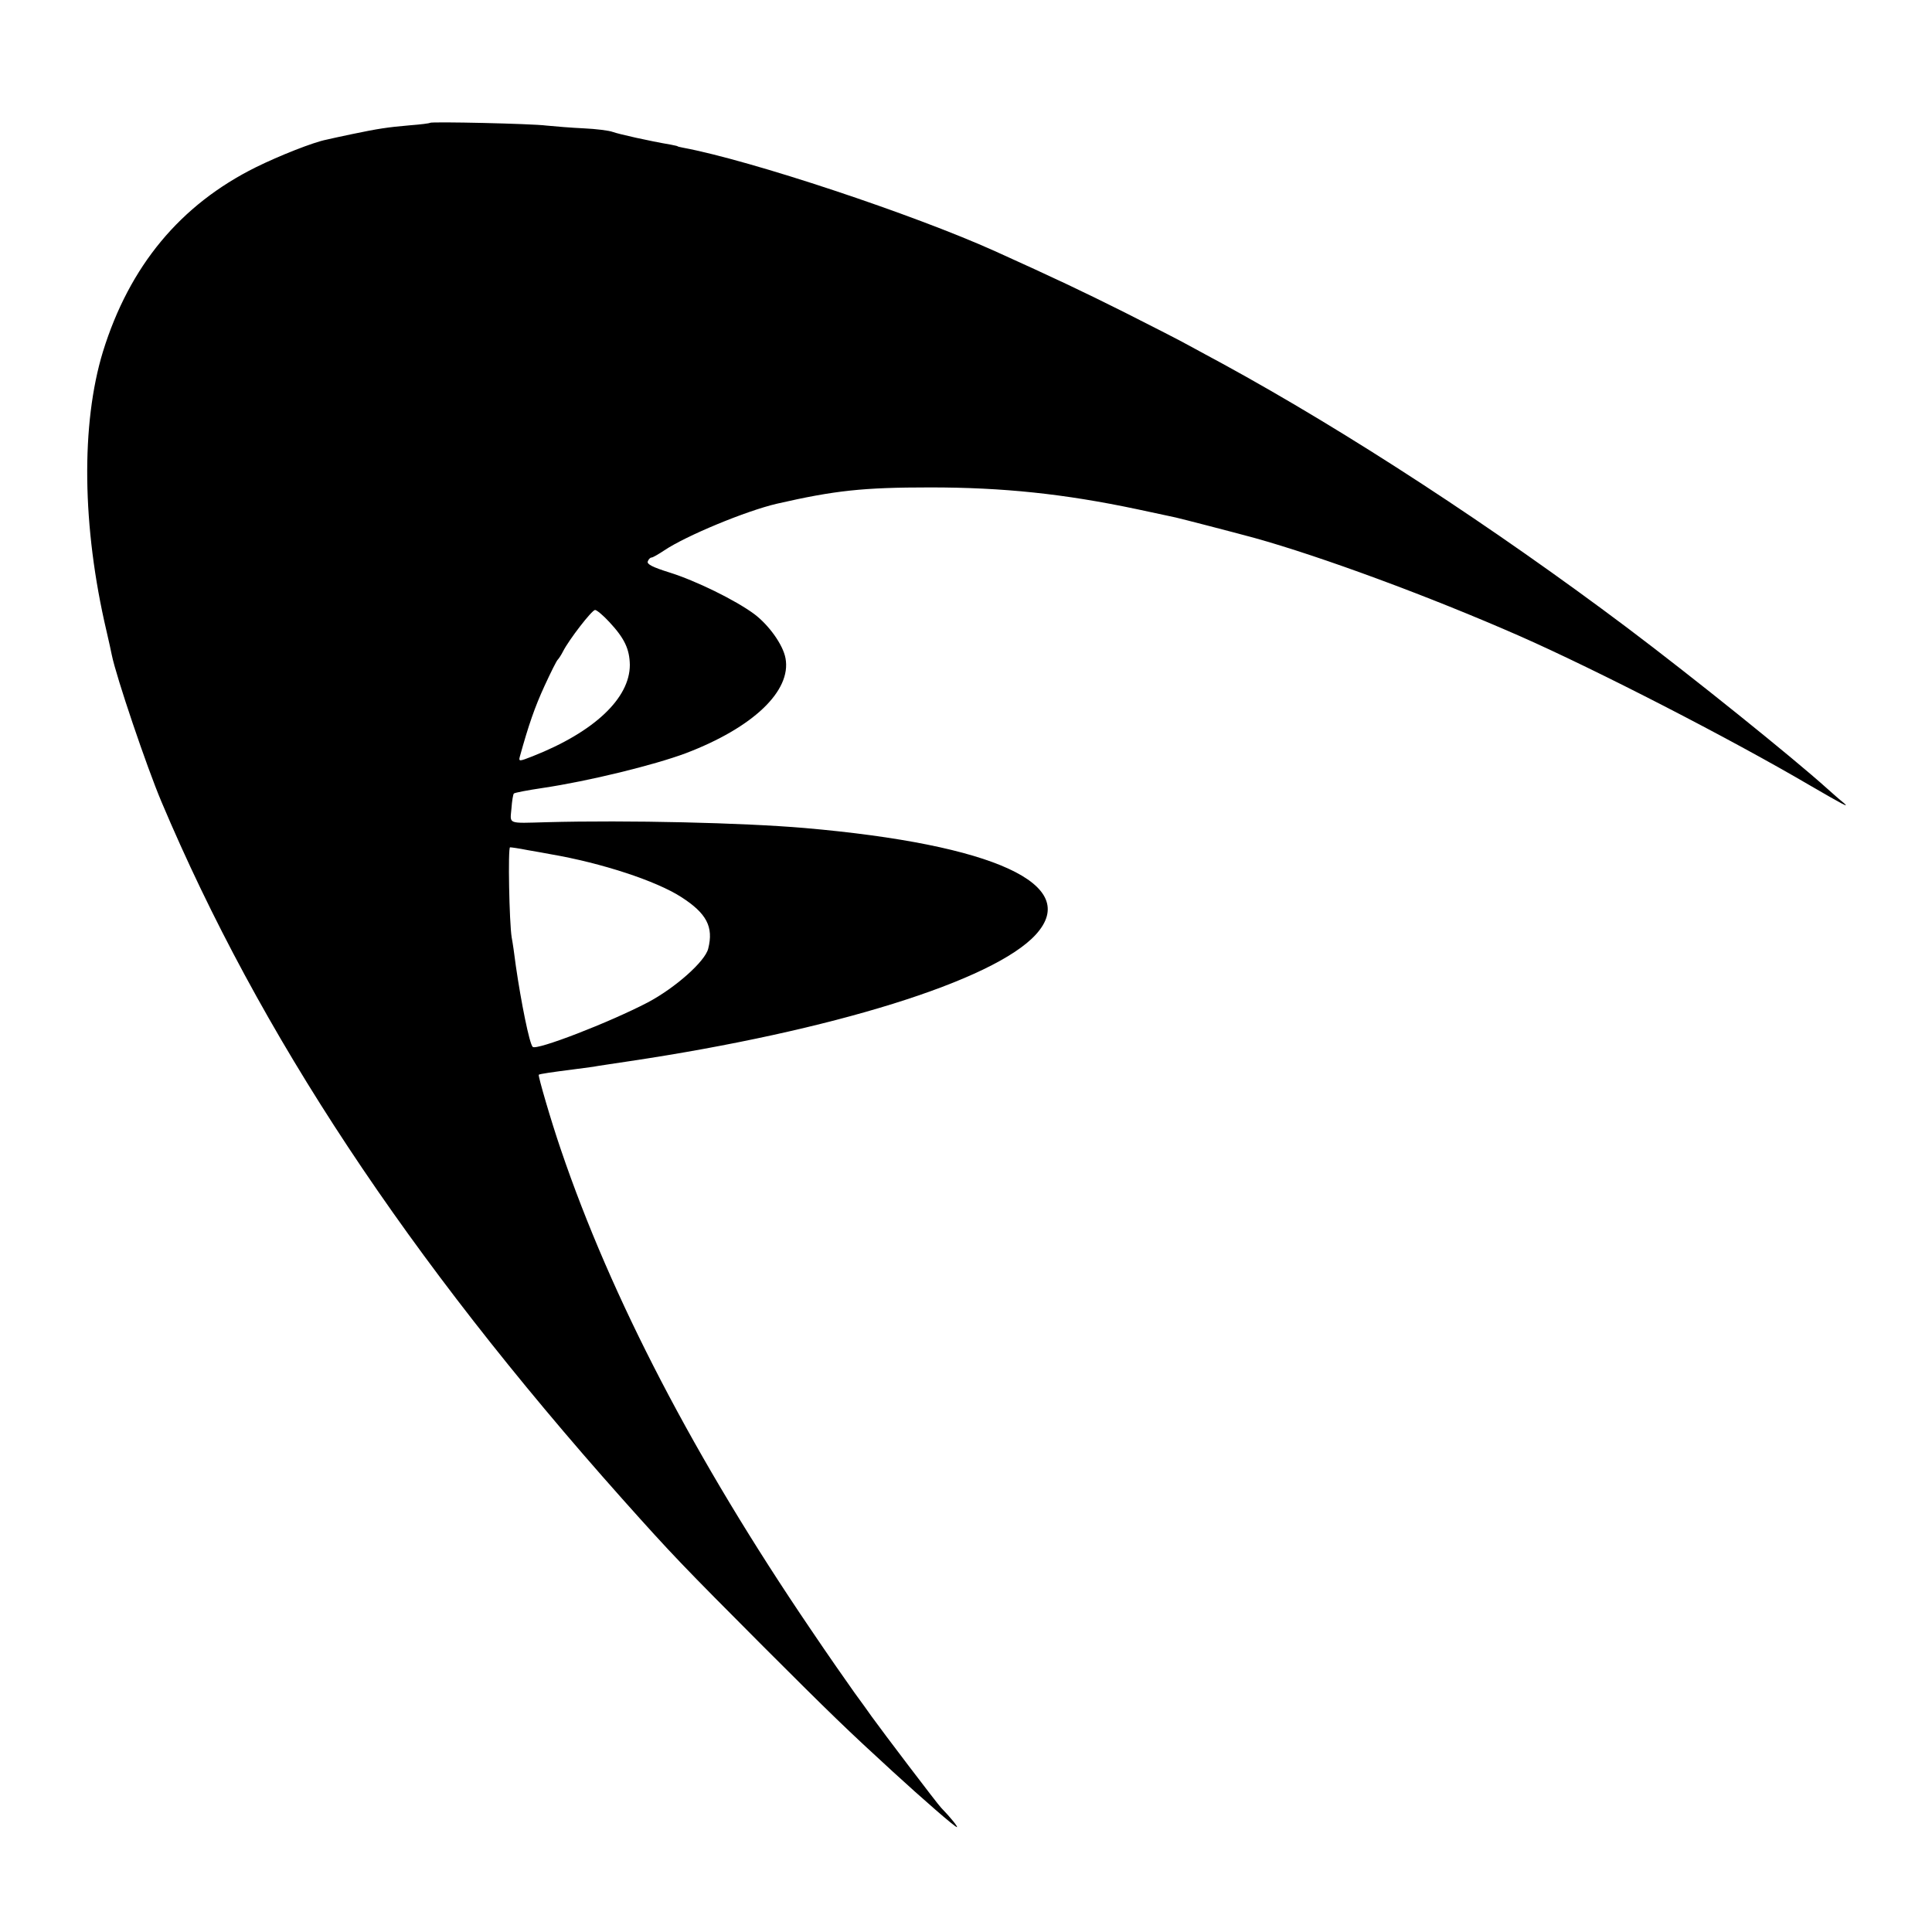 <?xml version="1.0" standalone="no"?>
<!DOCTYPE svg PUBLIC "-//W3C//DTD SVG 20010904//EN"
 "http://www.w3.org/TR/2001/REC-SVG-20010904/DTD/svg10.dtd">
<svg version="1.0" xmlns="http://www.w3.org/2000/svg"
 width="700pt" height="700pt" viewBox="0 0 700 700"
 preserveAspectRatio="xMidYMid meet">
<g transform="translate(0,700) scale(0.1,-0.1)"
fill="#000000" stroke="none">
<path d="M1558 6555 c-2 -2 -34 -6 -73 -9 -81 -7 -114 -12 -210 -32 -38 -8
-80 -17 -92 -20 -47 -9 -171 -58 -256 -100 -274 -136 -458 -358 -554 -668 -80
-262 -76 -634 13 -1013 9 -38 17 -76 19 -86 16 -79 126 -404 180 -532 356
-843 892 -1653 1669 -2525 182 -204 219 -242 511 -535 244 -244 306 -304 471
-455 107 -98 224 -200 231 -200 5 0 -22 34 -57 70 -13 13 -214 278 -252 331
-9 13 -37 52 -62 86 -25 35 -97 138 -159 230 -419 617 -722 1199 -905 1738
-36 105 -83 267 -80 271 3 3 52 10 123 19 28 4 61 8 75 10 14 3 72 11 130 20
736 110 1321 292 1473 459 165 181 -149 326 -838 386 -223 19 -639 29 -935 21
-143 -4 -132 -8 -127 49 2 28 6 53 9 55 3 3 50 12 104 20 168 25 404 83 519
126 244 93 383 226 361 344 -9 49 -60 120 -113 160 -69 51 -212 121 -308 151
-61 19 -82 30 -78 40 3 8 9 14 14 14 4 0 25 12 46 26 79 53 296 143 408 169
210 48 312 59 555 59 264 0 485 -23 750 -79 69 -15 132 -28 140 -30 22 -5 204
-52 285 -74 241 -67 632 -211 960 -355 279 -123 762 -371 1055 -543 119 -69
143 -82 120 -62 -14 11 -41 35 -60 52 -128 115 -486 403 -725 583 -482 362
-1011 708 -1465 956 -36 19 -90 49 -120 65 -30 17 -136 71 -235 121 -154 77
-251 123 -470 222 -295 133 -884 329 -1131 375 -10 2 -19 4 -19 5 0 1 -11 3
-25 6 -77 13 -188 38 -210 46 -13 5 -61 11 -105 13 -44 2 -105 7 -135 10 -52
7 -417 15 -422 10z m650 -1809 c55 -59 73 -98 74 -155 0 -121 -129 -243 -352
-331 -48 -19 -51 -19 -47 -3 32 116 55 182 90 258 23 50 44 92 48 95 3 3 12
16 19 30 22 43 104 149 116 150 6 0 30 -20 52 -44z m-297 -826 c30 -5 68 -12
84 -15 186 -32 383 -97 473 -155 92 -59 118 -108 98 -187 -11 -46 -119 -142
-219 -195 -140 -73 -404 -175 -417 -161 -12 12 -42 162 -61 293 -5 41 -12 88
-15 103 -9 54 -14 327 -6 327 5 0 33 -4 63 -10z"/>
</g>
</svg>
